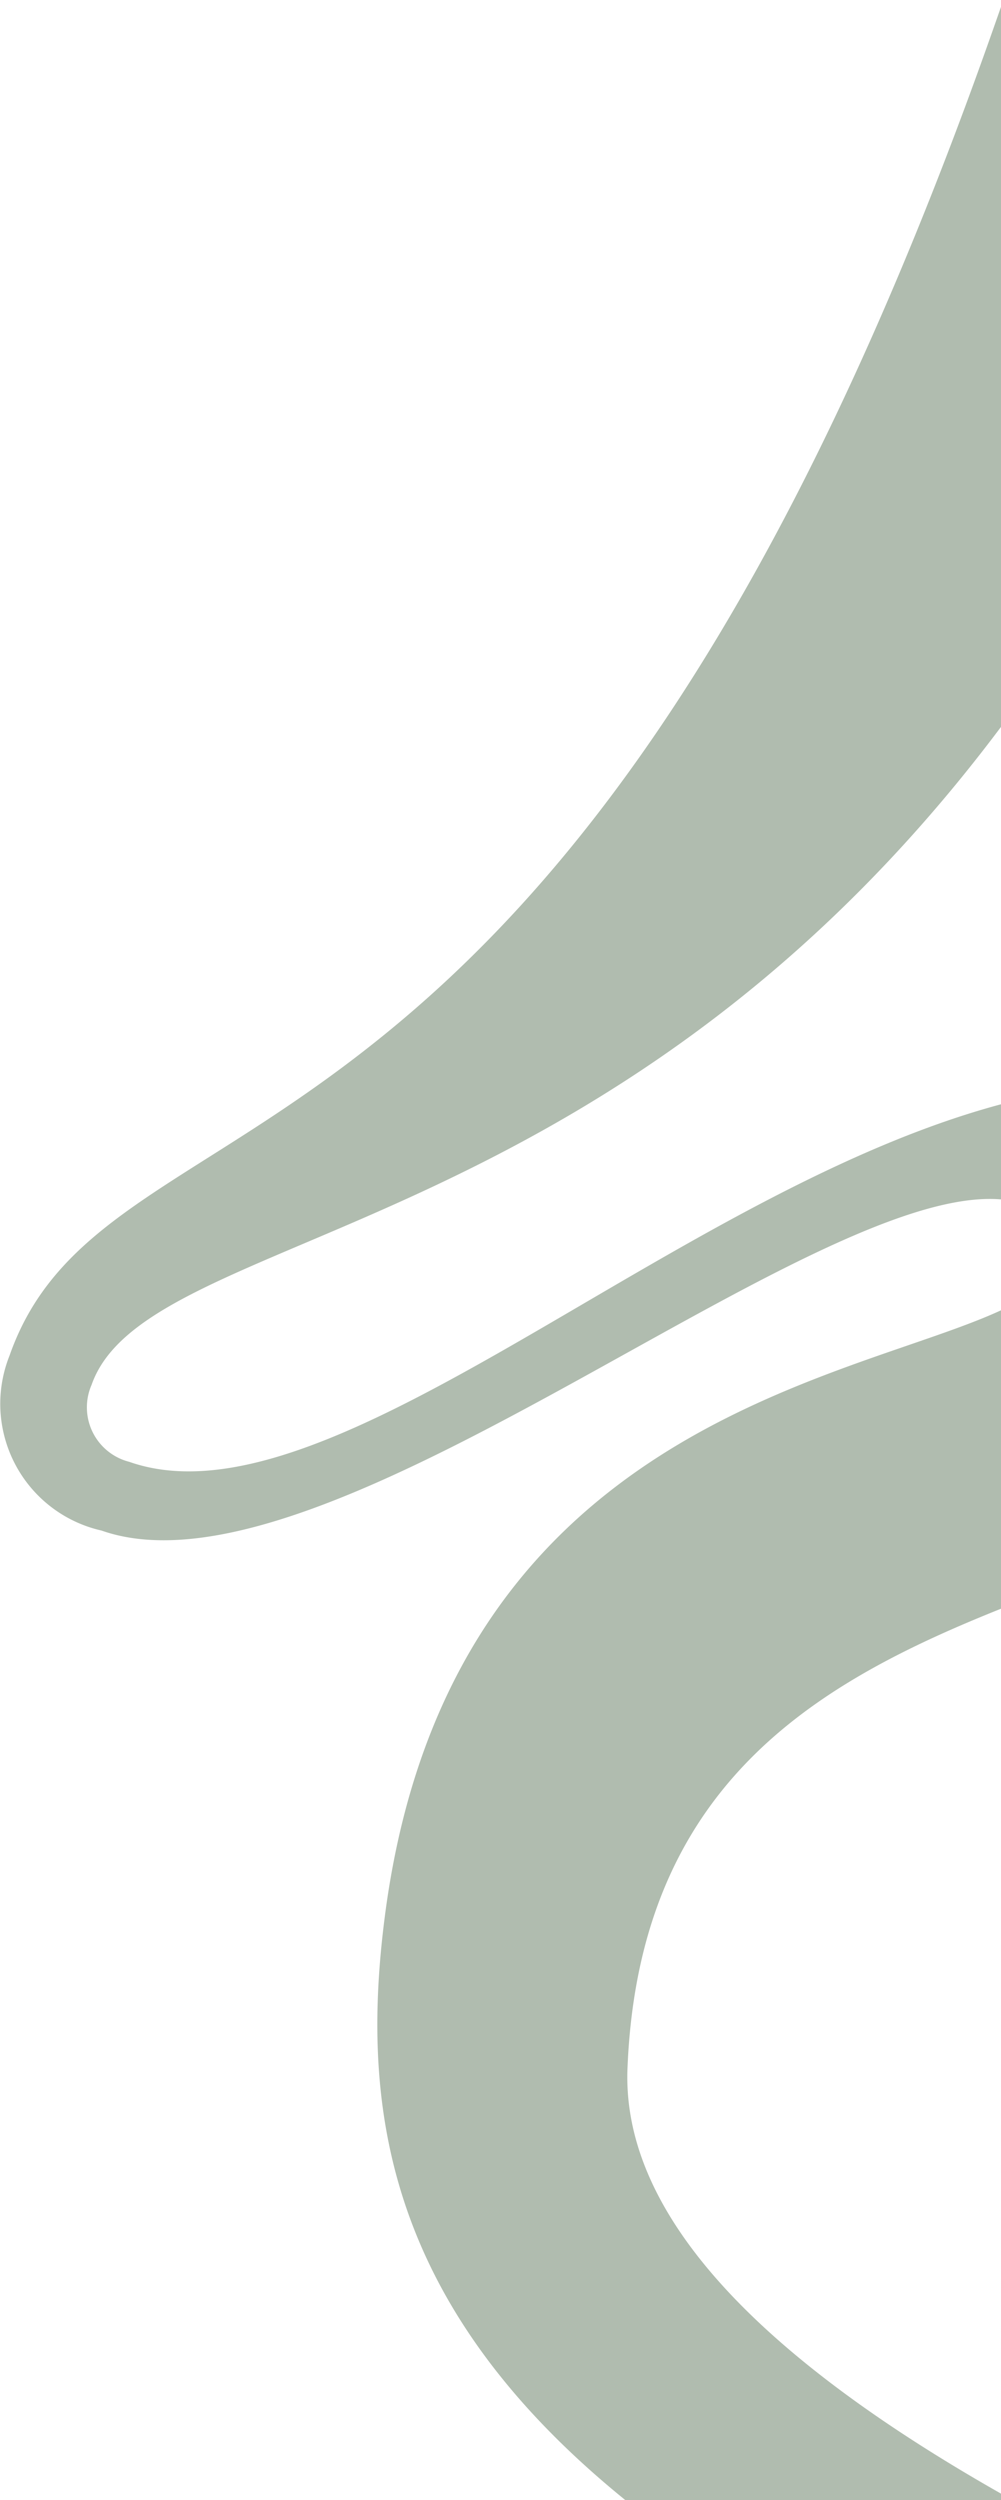 <svg data-name="Capa 1" xmlns="http://www.w3.org/2000/svg" viewBox="0 111 185 461.78"><defs><clipPath id="a" transform="translate(-9.52 109.9)"><path style="fill:none" d="M1-.86h194.06v463.74H1z"/></clipPath></defs><g style="clip-path:url(#a)"><path d="m197.28-105.63 1.5-4.27 120.06 42.14-1.5 4.28c-29.13-10.23-39.74 13.17-55.69 58.64l-10.79 30.72c-74.07 211-211.28 193.55-224.41 231a10.38 10.38 0 0 0 6.94 14.22c47.79 16.77 138.19-91.87 212.54-65.77a34.3 34.3 0 0 1 22.79 44.94c-19.61 55.88-139.13 31.25-143.23 132.83-3 74.58 196.87 129.62 218.79 144.49l-1.49 4.26-82.2-8.33s-18.85-1.59-19.56-1.84C89.59 468.47 73.59 410.47 80.59 355.47c13.83-108.72 116.92-99.27 124.68-121.36 1.89-5.41-1.69-9-6.25-10.55C167 212.31 71.51 299 28.28 283.8a24 24 0 0 1-17-32.31c18.49-52.7 103.42-21.72 182.08-245.82l10.79-30.73c15.92-45.46 22.26-70.36-6.87-80.57Z" transform="translate(-9.52 109.9)" style="fill:#b0bcaf"/></g></svg>
